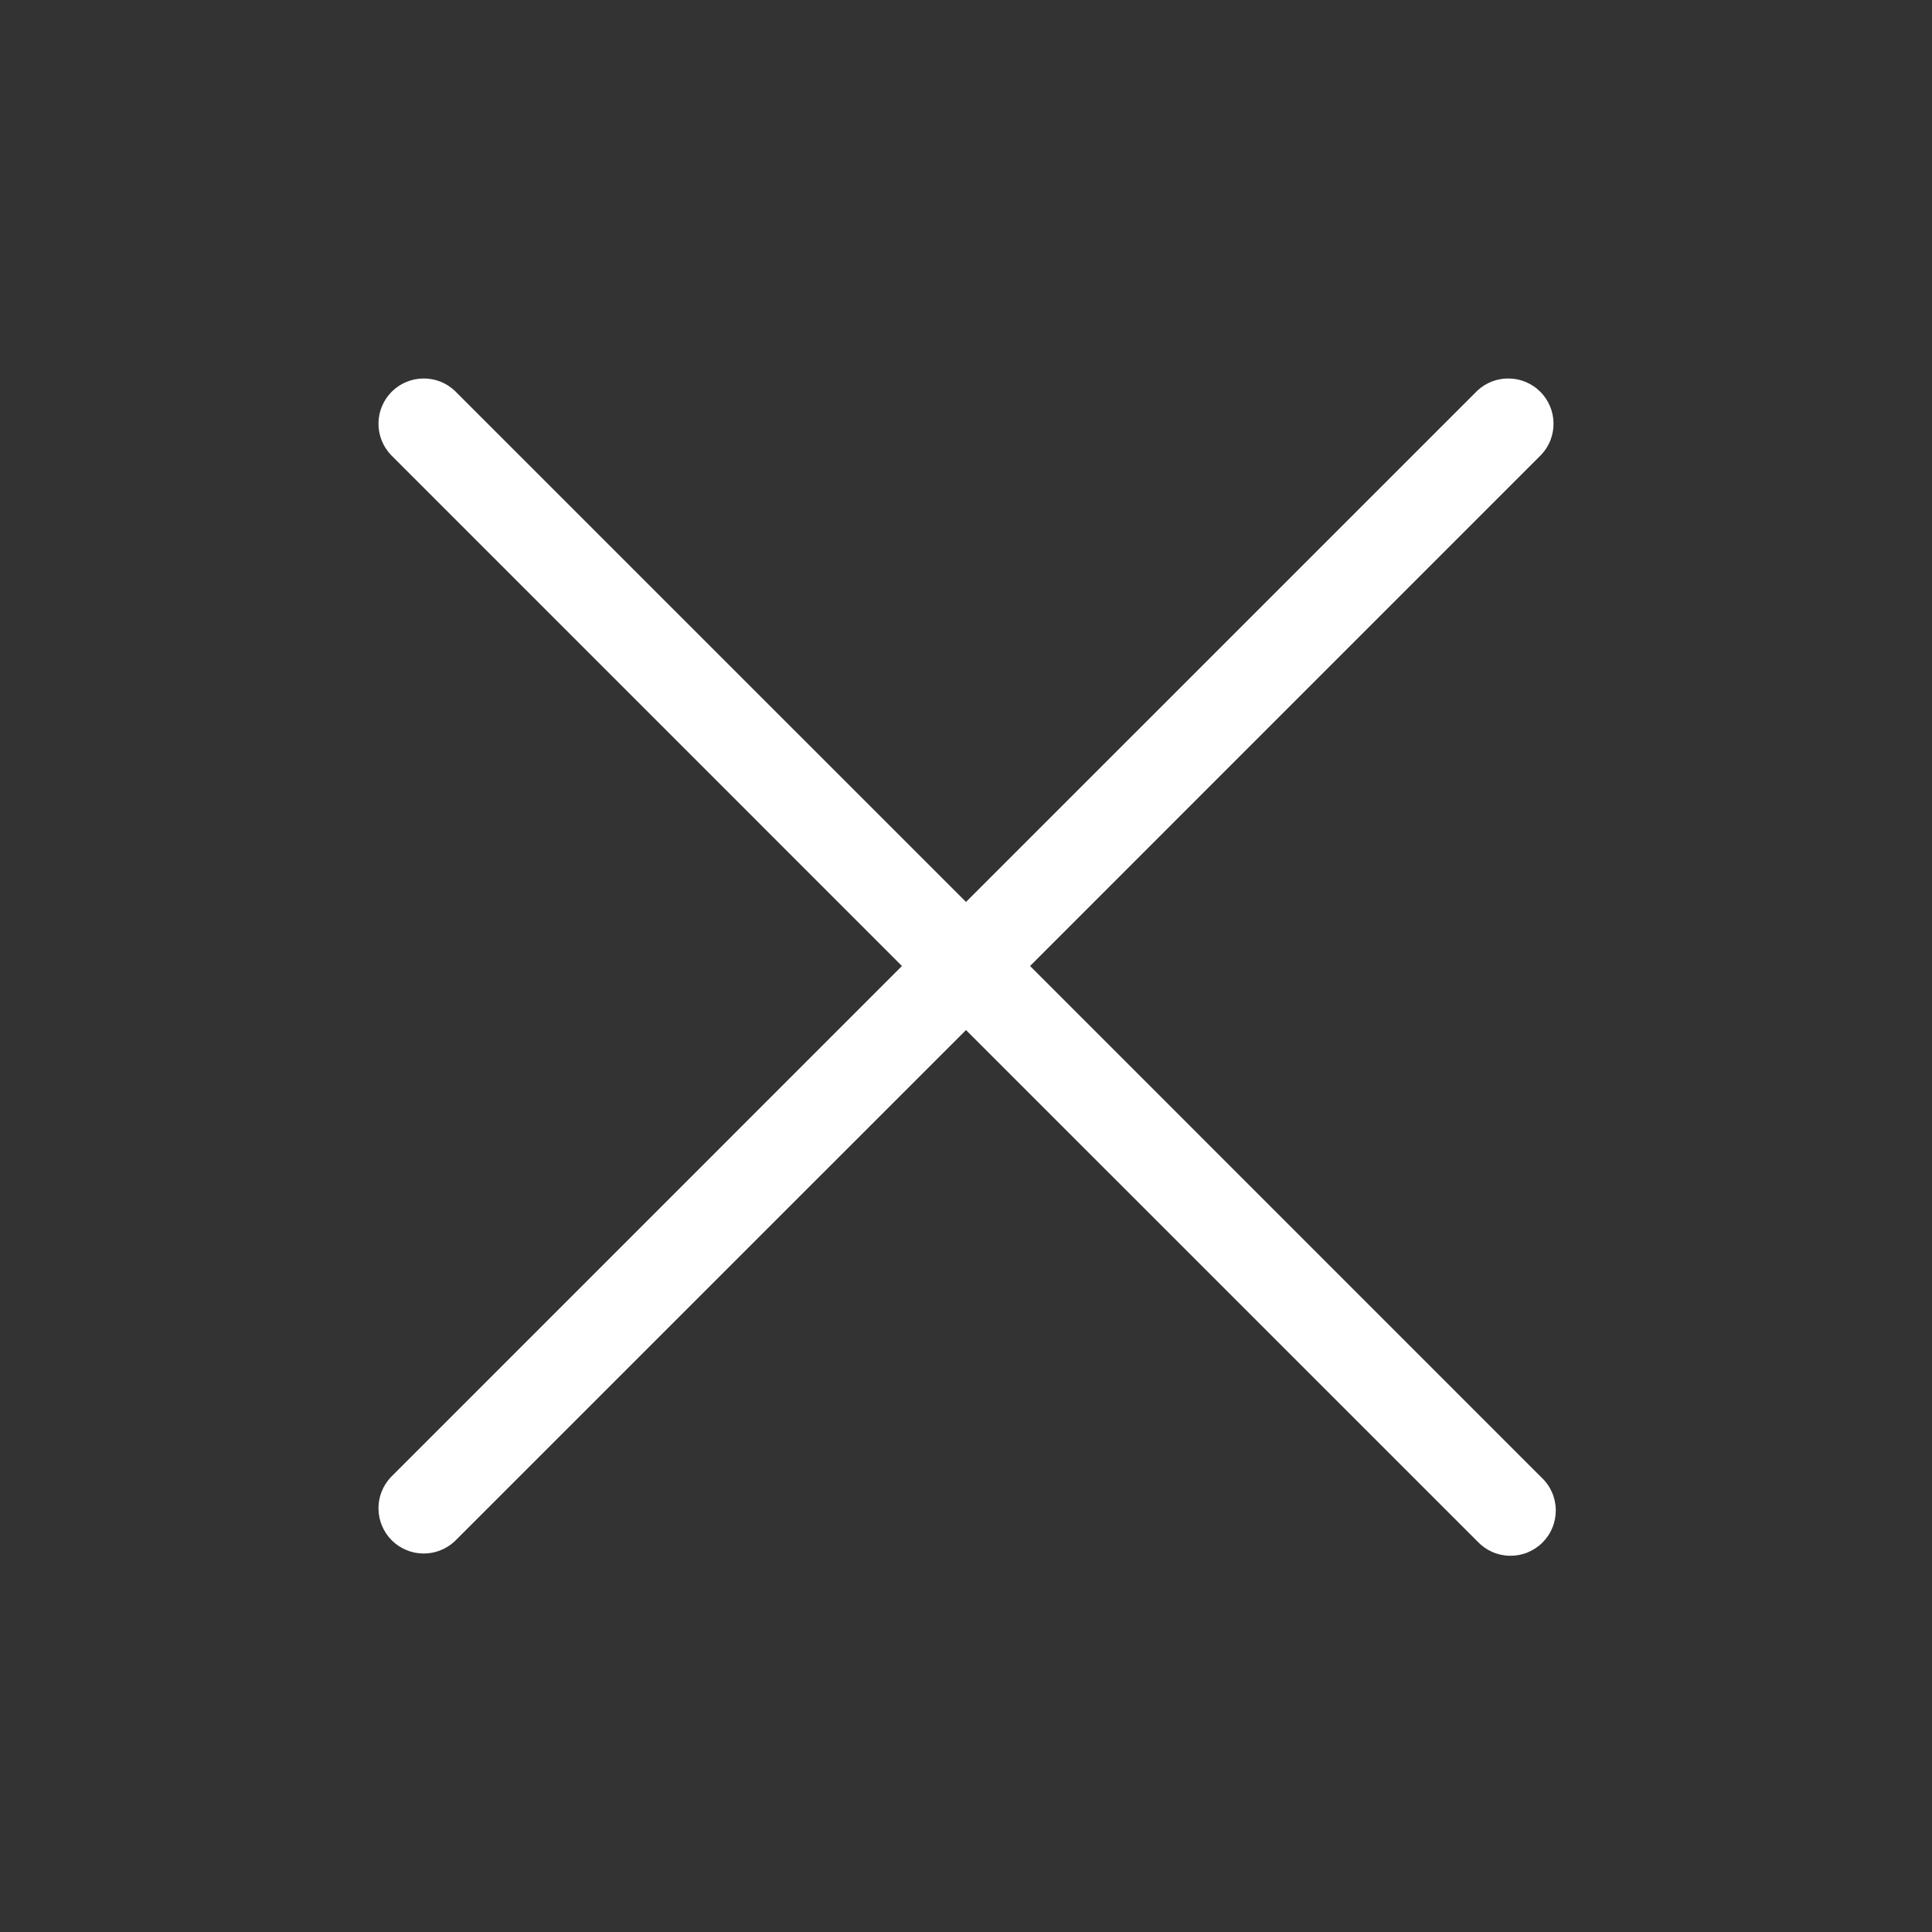<svg width="32" height="32" viewBox="0 0 32 32" fill="none" xmlns="http://www.w3.org/2000/svg">
<rect x="0" y="0" width="32" height="32" fill="#333333" stroke="none"/>
<path d="M25.53 24.47C25.604 24.538 25.663 24.621 25.704 24.713C25.745 24.805 25.767 24.905 25.769 25.005C25.77 25.106 25.752 25.206 25.714 25.299C25.677 25.393 25.62 25.478 25.549 25.549C25.478 25.62 25.393 25.676 25.3 25.714C25.206 25.752 25.106 25.77 25.006 25.768C24.905 25.767 24.806 25.745 24.714 25.704C24.622 25.663 24.539 25.604 24.47 25.53L16 17.061L7.53 25.53C7.388 25.662 7.2 25.734 7.006 25.731C6.811 25.728 6.626 25.649 6.488 25.512C6.351 25.374 6.272 25.189 6.269 24.994C6.265 24.8 6.338 24.612 6.47 24.47L14.939 16L6.47 7.53C6.338 7.388 6.265 7.2 6.269 7.005C6.272 6.811 6.351 6.626 6.488 6.488C6.626 6.351 6.811 6.272 7.006 6.269C7.2 6.265 7.388 6.337 7.53 6.47L16 14.939L24.47 6.47C24.612 6.337 24.8 6.265 24.995 6.269C25.189 6.272 25.374 6.351 25.512 6.488C25.649 6.626 25.728 6.811 25.731 7.005C25.735 7.2 25.663 7.388 25.53 7.53L17.061 16L25.53 24.47Z" fill="white"/>
</svg>
